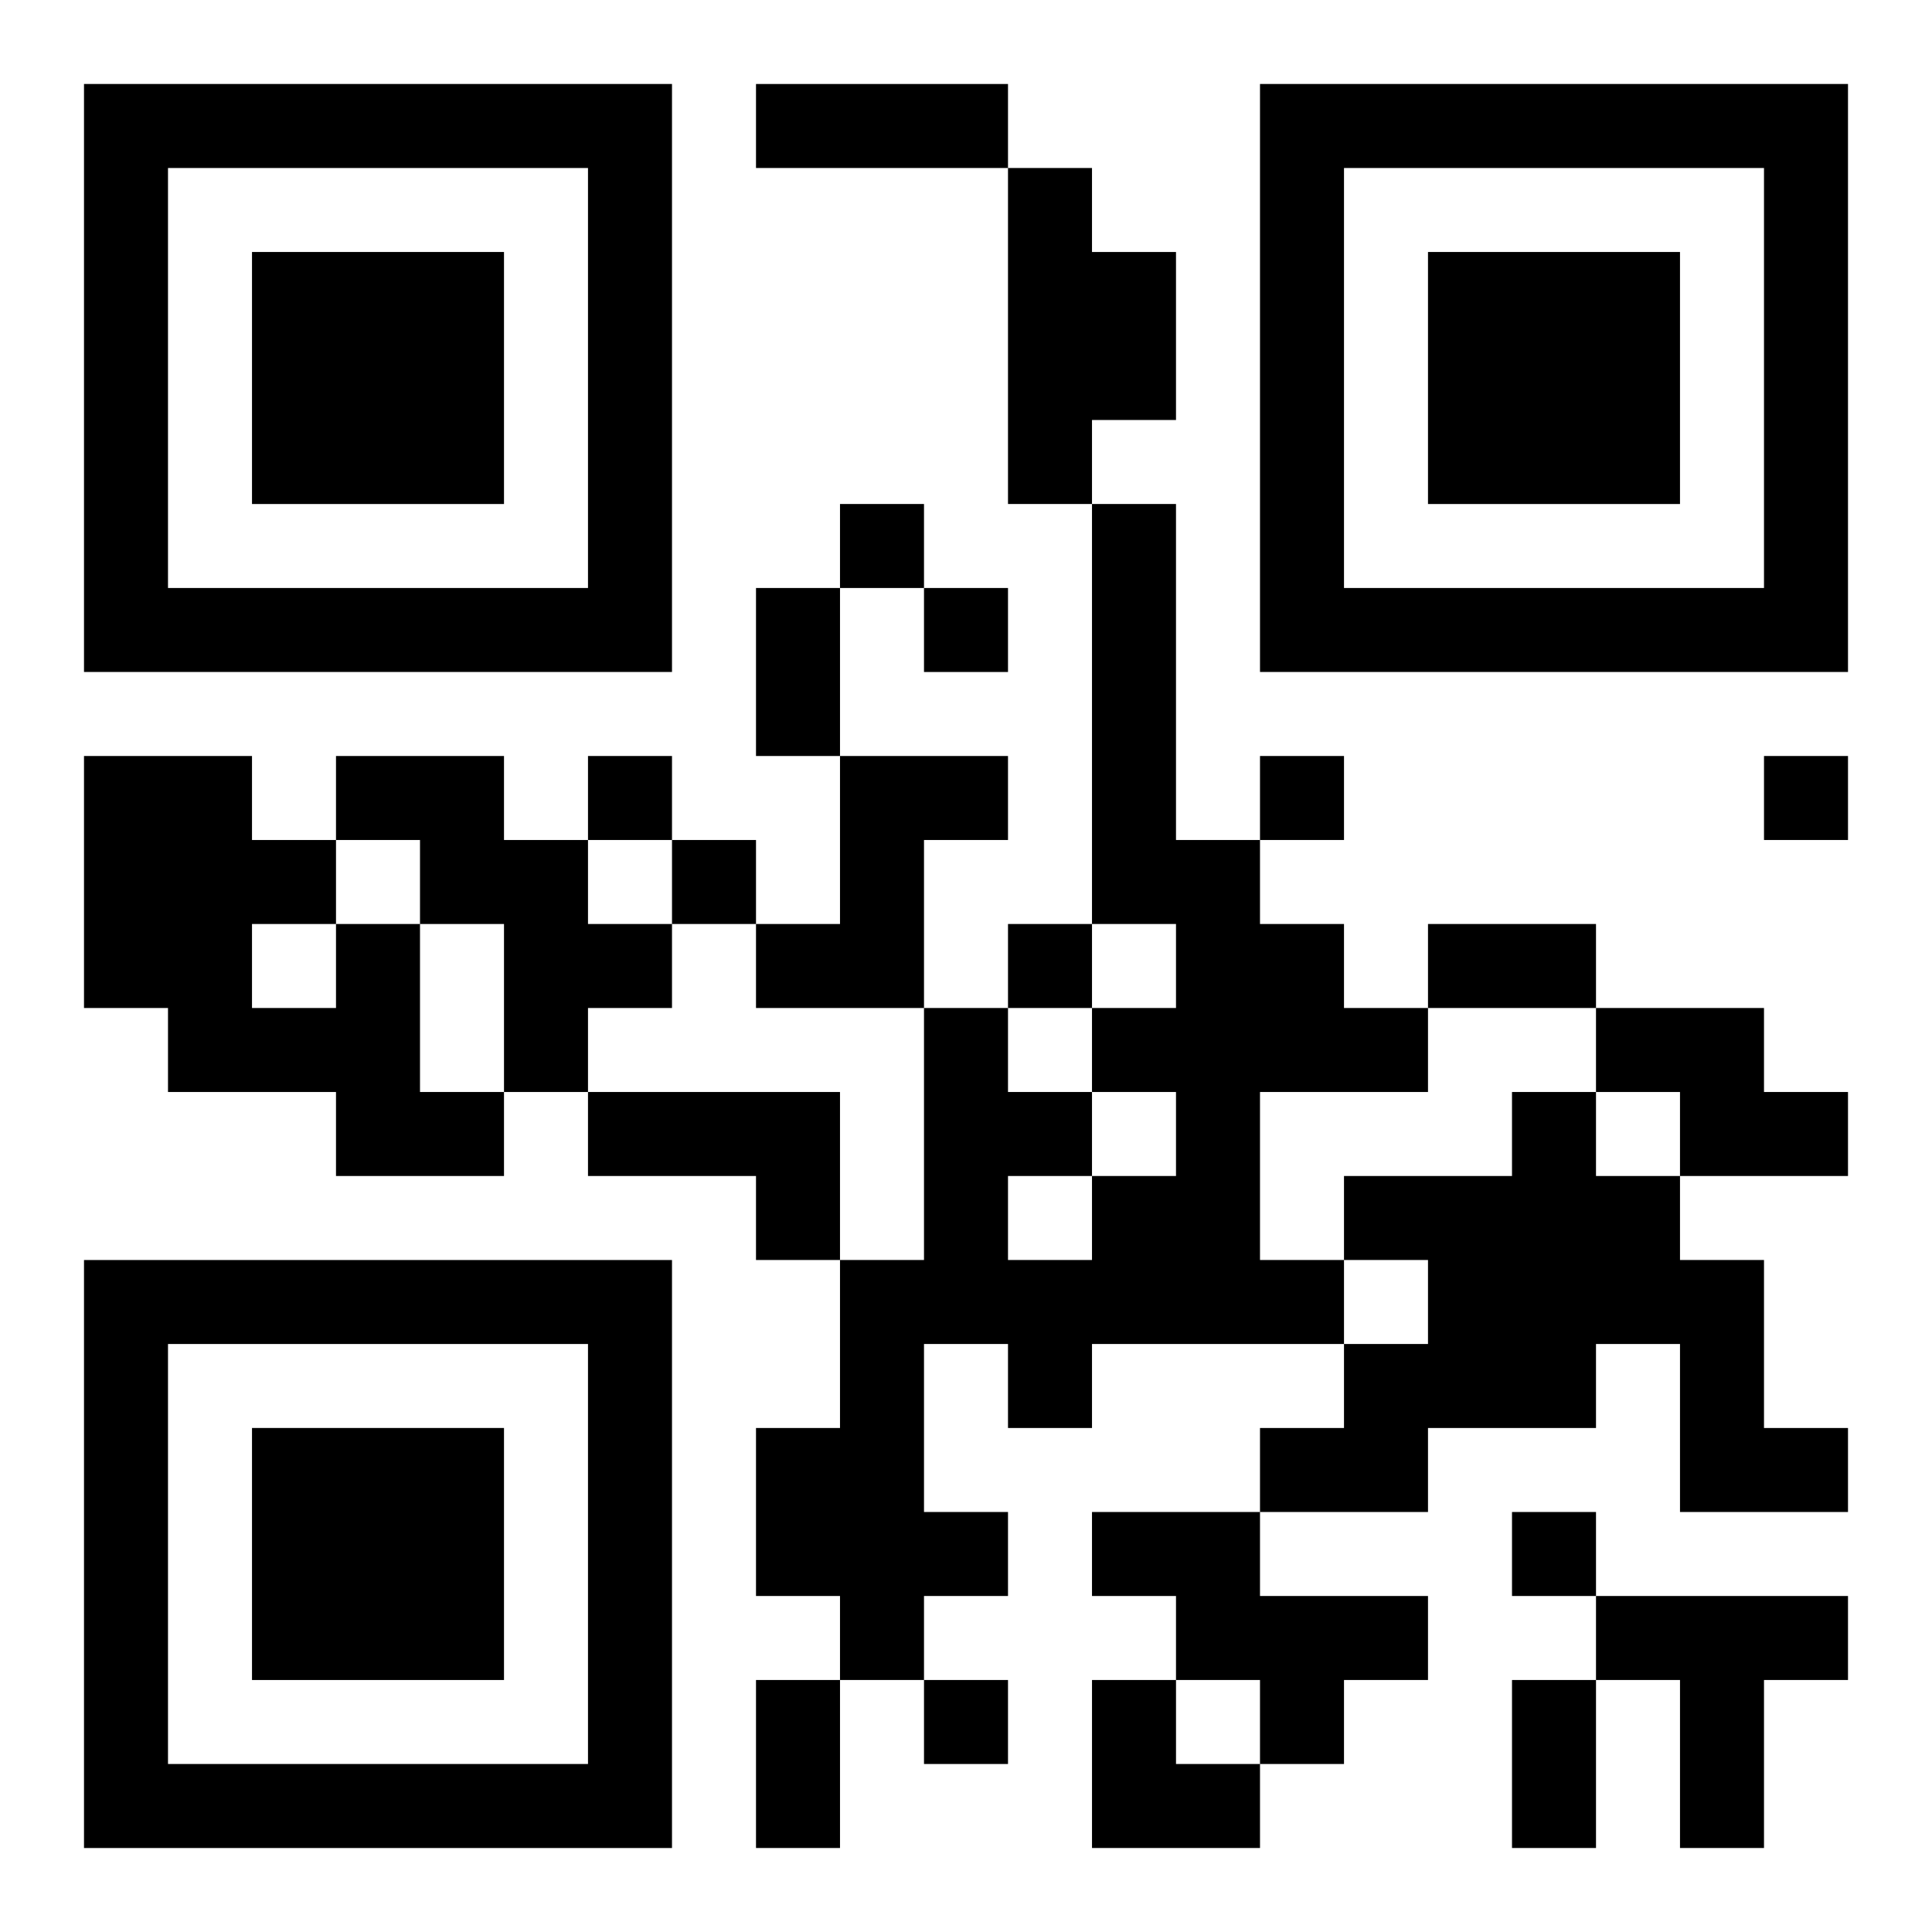<?xml version="1.0" encoding="UTF-8"?>
<svg width="250" height="250" baseProfile="full" version="1.1" viewBox="-1 -1 23 23" xmlns="http://www.w3.org/2000/svg" xmlns:xlink="http://www.w3.org/1999/xlink"><symbol id="a"><path d="m0 7v7h7v-7h-7zm1 1h5v5h-5v-5zm1 1v3h3v-3h-3z"/></symbol><use y="-7" xlink:href="#a"/><use y="7" xlink:href="#a"/><use x="14" y="-7" xlink:href="#a"/><path d="m11 1h1v1h1v2h-1v1h-1v-4m1 4h1v4h1v1h1v1h1v1h-2v2h1v1h-3v1h-1v-1h-1v2h1v1h-1v1h-1v-1h-1v-2h1v-2h1v-3h1v1h1v1h1v-1h-1v-1h1v-1h-1v-5m-1 8v1h1v-1h-1m-8-5h2v1h1v1h1v1h-1v1h-1v-2h-1v-1h-1v-1m6 0h2v1h-1v2h-2v-1h1v-2m-6 2h1v2h1v1h-2v-1h-2v-1h-1v-3h2v1h1v1m-1 0v1h1v-1h-1m16 1h2v1h1v1h-2v-1h-1v-1m-12 1h3v2h-1v-1h-2v-1m11 0h1v1h1v1h1v2h1v1h-2v-2h-1v1h-2v1h-2v-1h1v-1h1v-1h-1v-1h2v-1m-5 5h2v1h2v1h-1v1h-1v-1h-1v-1h-1v-1m6 1h3v1h-1v2h-1v-2h-1v-1m-9-13v1h1v-1h-1m1 1v1h1v-1h-1m-4 2v1h1v-1h-1m8 0v1h1v-1h-1m6 0v1h1v-1h-1m-13 1v1h1v-1h-1m4 1v1h1v-1h-1m6 7v1h1v-1h-1m-7 2v1h1v-1h-1m-2-19h3v1h-3v-1m0 6h1v2h-1v-2m8 4h2v1h-2v-1m-8 9h1v2h-1v-2m9 0h1v2h-1v-2m-5 0h1v1h1v1h-2z"/></svg>
